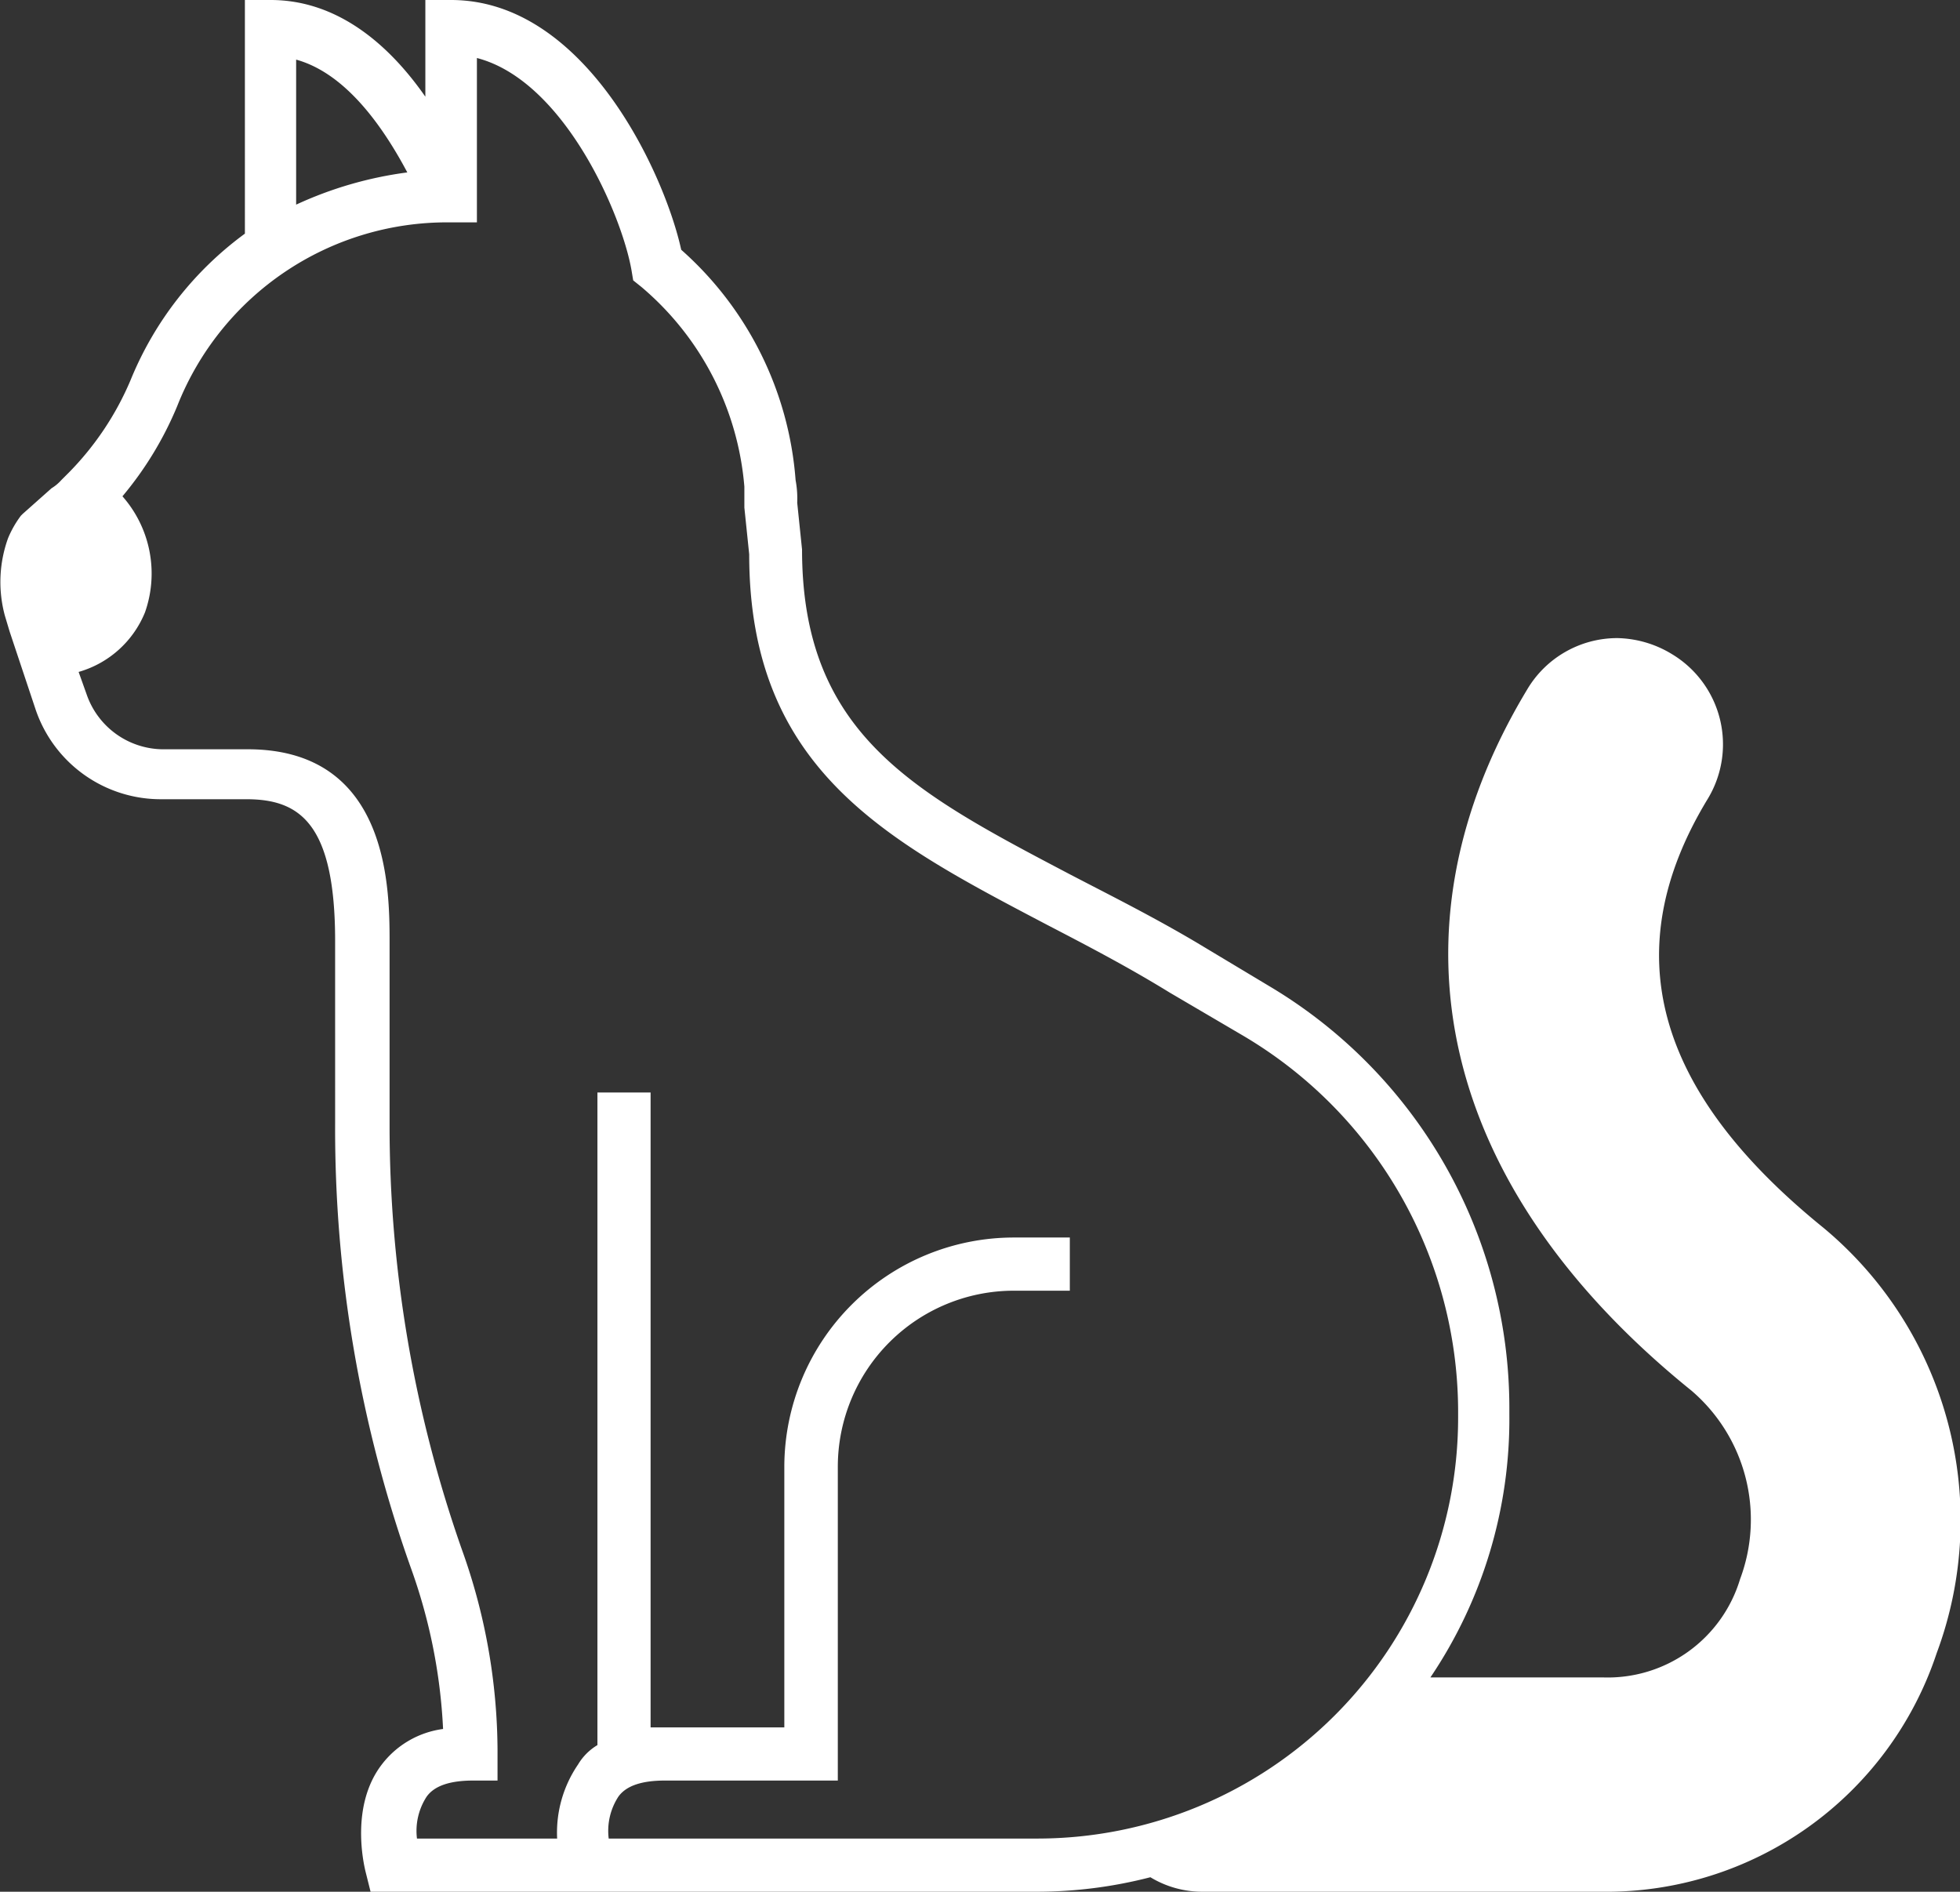 <svg xmlns="http://www.w3.org/2000/svg" id="Layer_1" data-name="Layer 1" viewBox="0 0 121.65 117.4"><rect x="0" y="0" width="121.65" height="117.4" fill="#333333" stroke="none"/><defs><style>.cls-1{fill:#fff;}</style></defs><path class="cls-1" d="M113.18,76.2c-10.5-8.5-12.9-17.2-7.2-26.6a6.53,6.53,0,0,0-2.2-9,6.74,6.74,0,0,0-3.4-1,6.5,6.5,0,0,0-5.6,3.2c-9.1,15.1-5.4,30.9,10.2,43.5A10.53,10.53,0,0,1,108,98a8.58,8.58,0,0,1-8.5,6.1H88.78a28.65,28.65,0,0,0,4.9-16.3v-.5a30.47,30.47,0,0,0-14.9-26.1l-4.5-2.7c-2.7-1.6-5.3-2.9-7.8-4.2-9.7-5.1-16.7-8.7-16.7-20.2l-.3-2.9a6.15,6.15,0,0,0-.1-1.4,21.21,21.21,0,0,0-7.1-14.3C41.28,10.9,36.38,0,28,0h-1.6V6c-2.3-3.3-5.5-6-9.6-6h-1.6V14.5a21.15,21.15,0,0,0-7.1,9.1,18.36,18.36,0,0,1-3.8,5.7l-.5.5a2.65,2.65,0,0,1-.6.5l-1.8,1.6-.1.1a6.38,6.38,0,0,0-.8,1.4,8,8,0,0,0-.2,4.8l.3,1,.9,2.7h0l.7,2.1A8.2,8.2,0,0,0,10,49.6h5.3c3.3,0,5.5,1.5,5.5,8.8V69.7a81.29,81.29,0,0,0,4.7,27.6,34.18,34.18,0,0,1,2,10,5.73,5.73,0,0,0-3.8,2.2c-2,2.6-1.1,6.3-1,6.7l.3,1.2h41.3a28.2,28.2,0,0,0,7.1-.9,6.2,6.2,0,0,0,3.2.9h24.8a21.61,21.61,0,0,0,20.8-14.8A23.61,23.61,0,0,0,113.18,76.2Zm-75.4,37.9a3.89,3.89,0,0,1,.6-2.6c.5-.7,1.5-1,2.9-1H52V91a10.93,10.93,0,0,1,10.9-10.9h3.5V76.8h-3.5A14.25,14.25,0,0,0,48.68,91v16.2h-8.3V67.8h-3.3v40.5a3.45,3.45,0,0,0-1.2,1.2,7.49,7.49,0,0,0-1.3,4.6h-8.7a3.89,3.89,0,0,1,.6-2.6c.5-.7,1.5-1,2.9-1h1.5v-1.9a37.21,37.21,0,0,0-2.2-12.4,79.33,79.33,0,0,1-4.5-26.5V58.5c0-3.3,0-12-8.8-12h-5.3a5.05,5.05,0,0,1-4.7-3.4l-.5-1.4A6.32,6.32,0,0,0,9,38a7.25,7.25,0,0,0-1.4-7.2A21.52,21.52,0,0,0,11,25.2a18,18,0,0,1,16.9-11.4h1.7V3.6c5.4,1.4,9,9.7,9.6,13.2l.1.6.5.4a18.18,18.18,0,0,1,6.4,12.4v1.3l.3,2.9c0,13.4,8.6,17.8,18.5,23,2.5,1.3,5,2.6,7.6,4.2l4.6,2.7a27.12,27.12,0,0,1,13.3,23.2V88a26.12,26.12,0,0,1-26.1,26.1ZM25.28,10.7a23.77,23.77,0,0,0-6.9,2v-9C21.28,4.5,23.58,7.5,25.28,10.7Z"></path></svg>